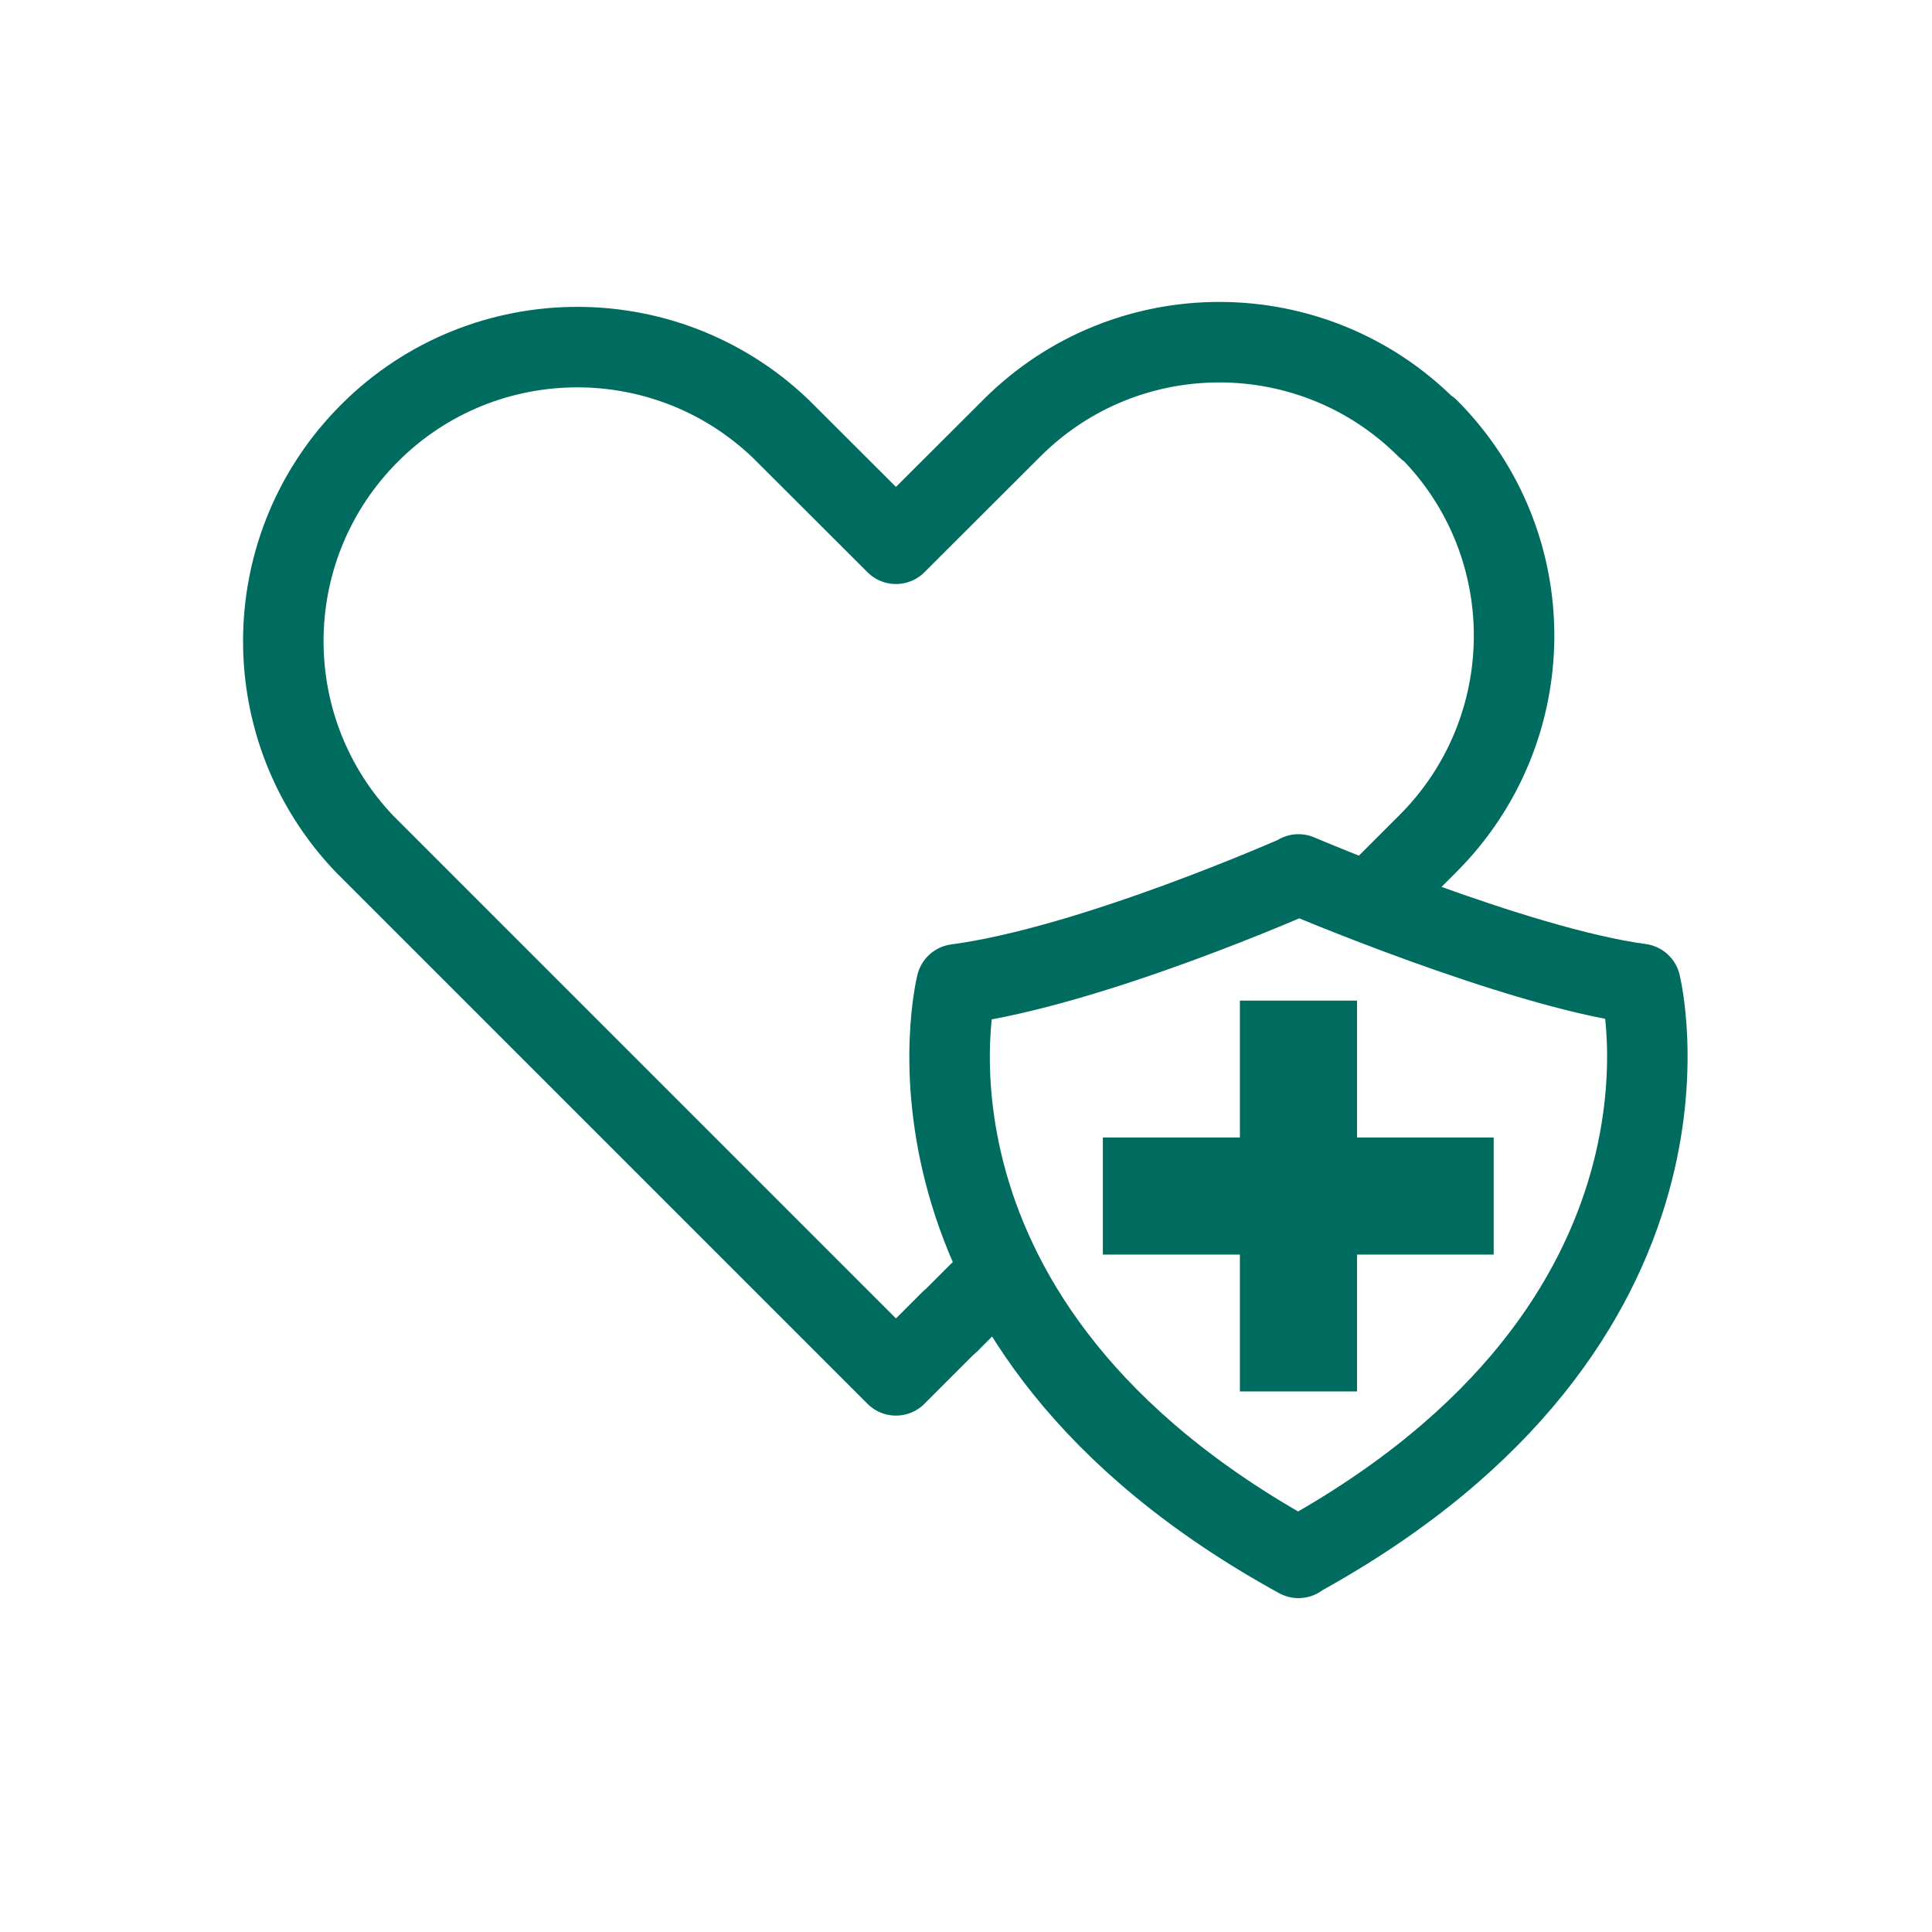 <?xml version="1.0" encoding="UTF-8"?>
<svg id="_レイヤー_1" data-name="レイヤー 1" xmlns="http://www.w3.org/2000/svg" viewBox="0 0 96 96">
  <defs>
    <style>
      .cls-1, .cls-2 {
        fill: none;
      }

      .cls-3 {
        fill: #006c60;
      }

      .cls-2 {
        stroke: #006c60;
        stroke-linecap: round;
        stroke-linejoin: round;
        stroke-width: 4px;
      }
    </style>
  </defs>
  <rect class="cls-1" width="96" height="96"/>
  <g id="icon_data" data-name="icon data">
    <path class="cls-2" d="M68.79,44.08l2.13-2.13c5.72-5.69,5.76-14.92.07-20.64-.02-.02-.03-.03-.07-.02-5.68-5.7-14.92-5.72-20.62-.04-.01.01-.02.02-.04.04l-5.74,5.73-5.74-5.73c-5.84-5.57-15.09-5.36-20.66.48-5.39,5.65-5.39,14.53,0,20.17l26.4,26.4,2.66-2.66"/>
    <path class="cls-2" d="M47.18,65.7l1.85-1.85"/>
  </g>
  <path class="cls-2" d="M64.52,43.45s10.83,4.62,16.99,5.44c0,0,4.24,16.84-16.99,28.5v.02c-21.23-11.66-16.99-28.5-16.99-28.5,6.74-.89,16.99-5.44,16.99-5.44"/>
  <g>
    <rect class="cls-3" x="61.6" y="49.73" width="5.82" height="19.42" transform="translate(123.95 -5.08) rotate(90)"/>
    <rect class="cls-3" x="61.6" y="49.73" width="5.82" height="19.42" transform="translate(129.03 118.87) rotate(180)"/>
  </g>
</svg>